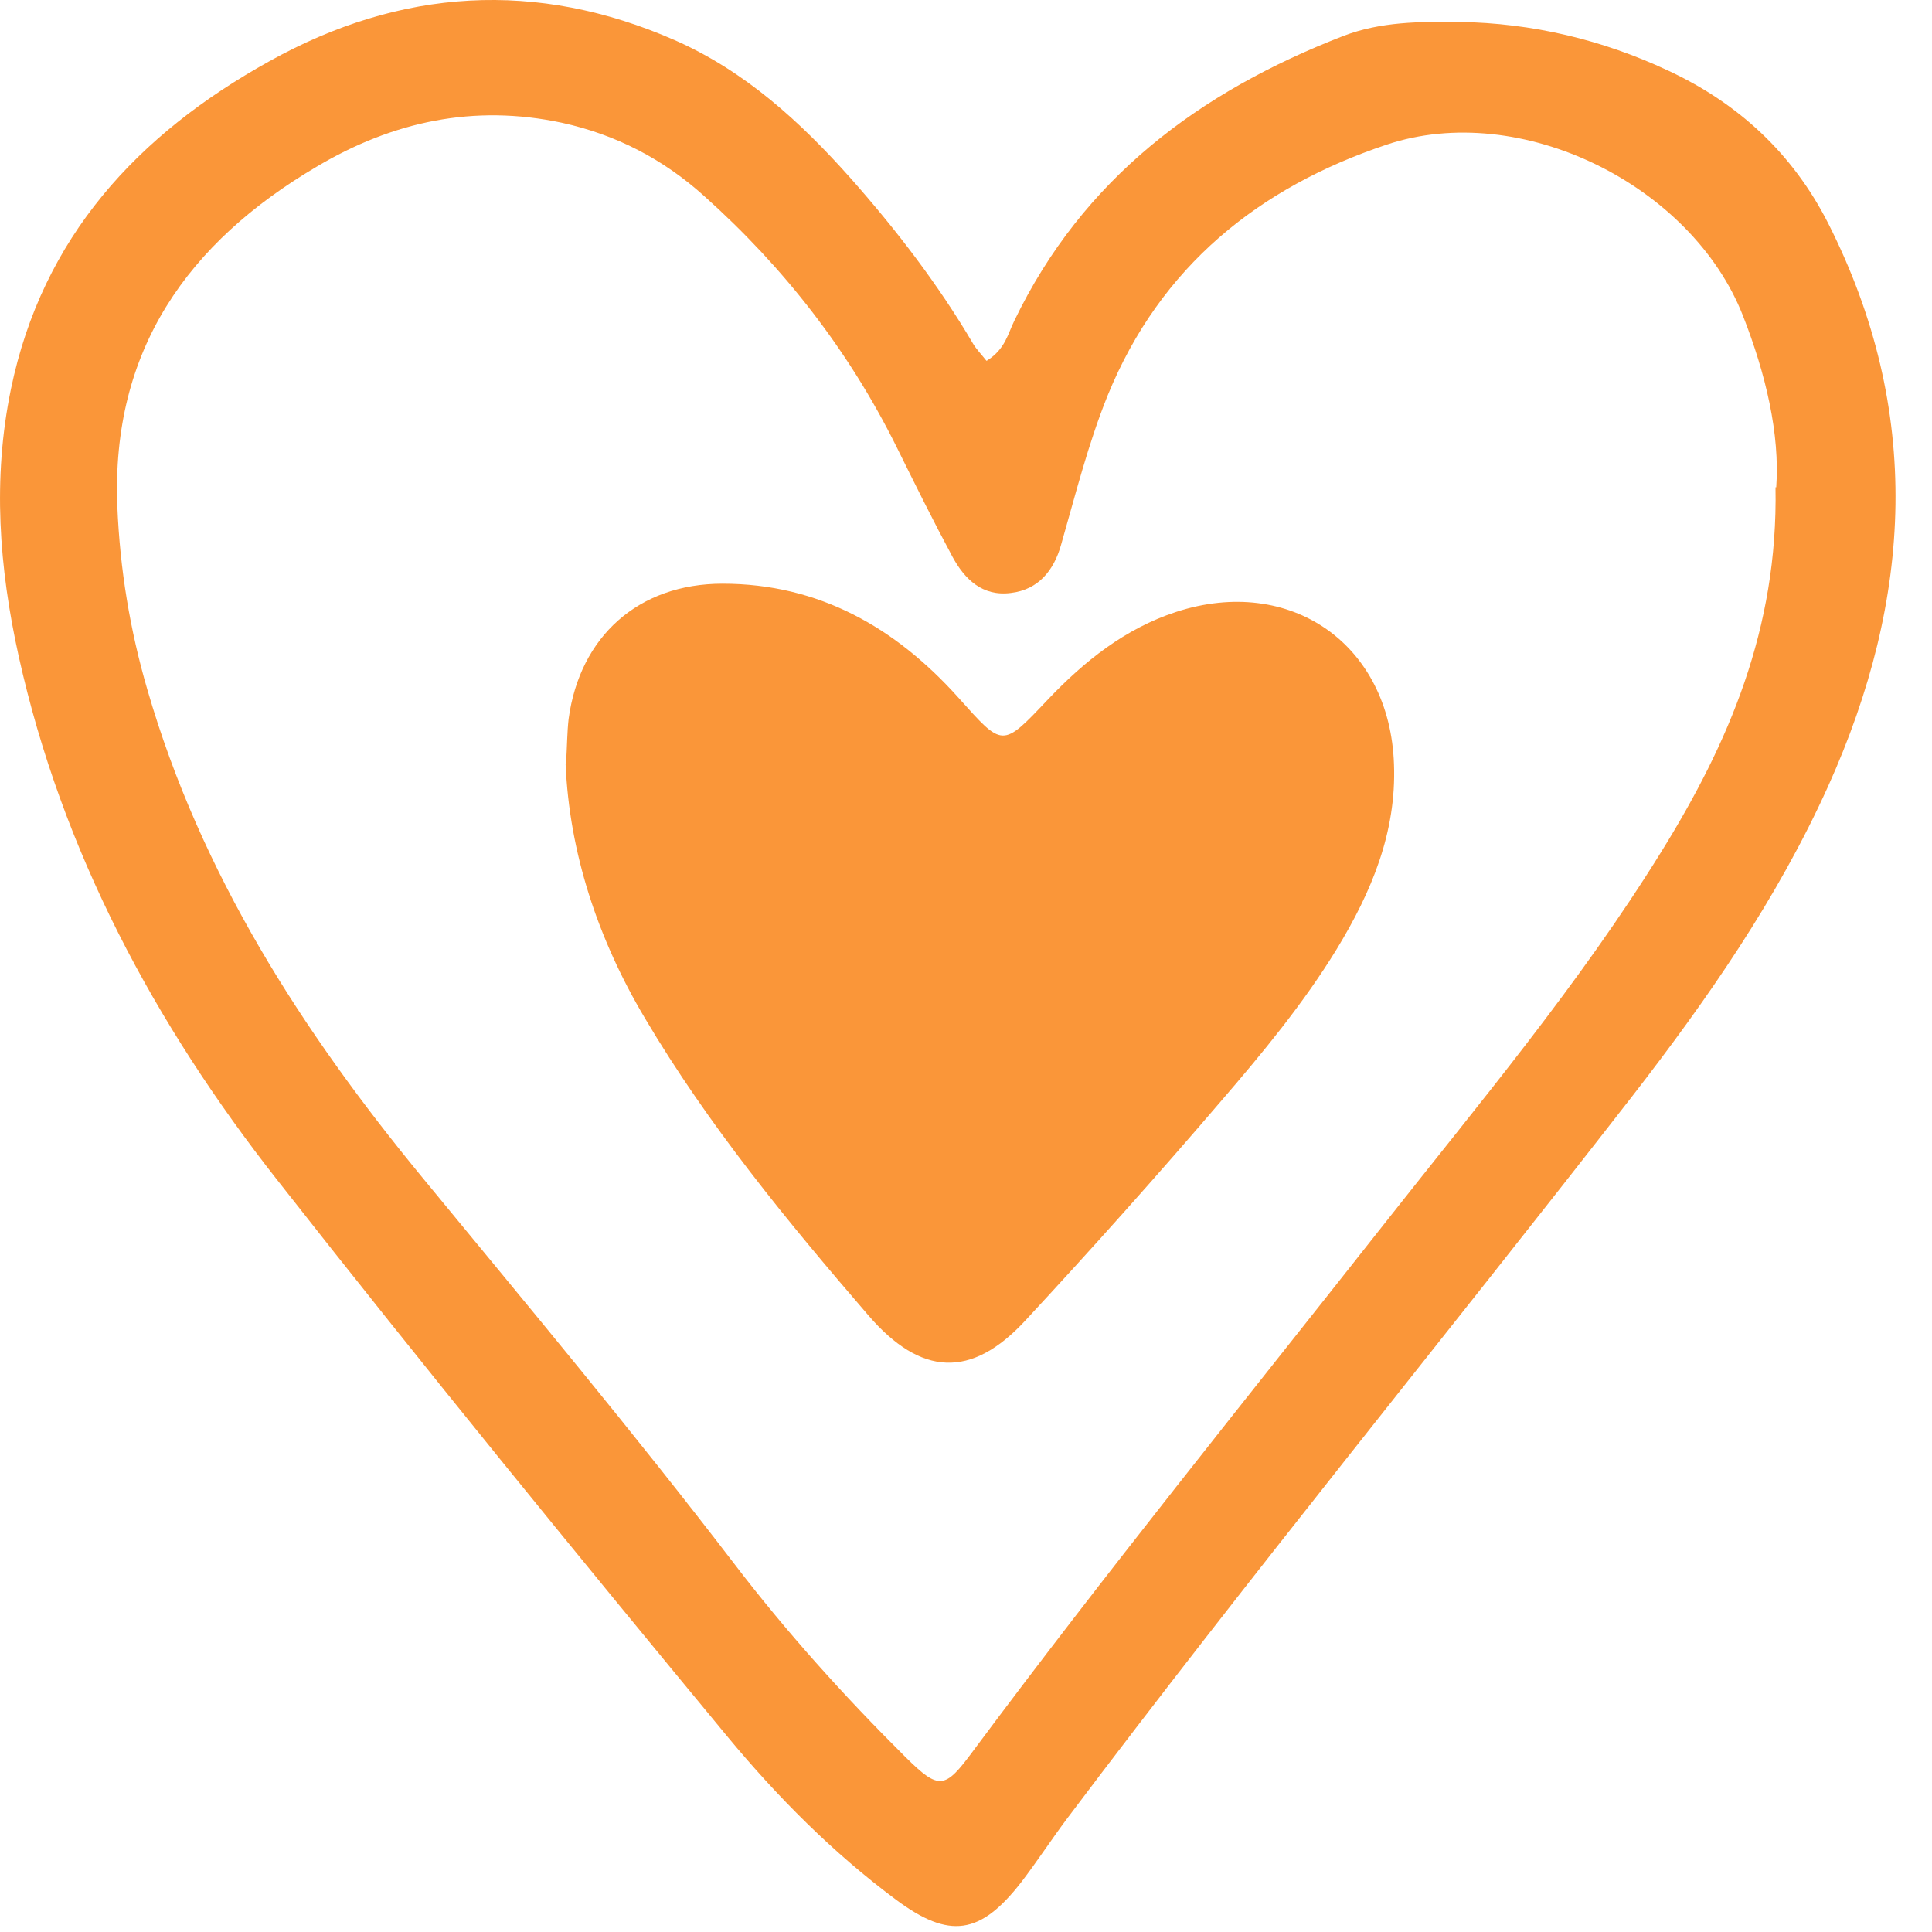 <svg width="42" height="42" viewBox="0 0 42 42" fill="none" xmlns="http://www.w3.org/2000/svg">
<path d="M21.461 7.836C21.856 7.586 21.913 7.248 22.05 6.974C23.541 3.878 26.08 1.992 29.2 0.783C30.014 0.469 30.868 0.469 31.722 0.477C33.31 0.501 34.834 0.864 36.261 1.533C37.784 2.242 38.969 3.33 39.743 4.854C41.806 8.932 41.581 13.011 39.743 17.09C38.638 19.54 37.115 21.725 35.479 23.837C31.4 29.084 27.192 34.227 23.194 39.539C22.856 39.99 22.541 40.474 22.195 40.925C21.308 42.062 20.639 42.158 19.486 41.304C18.108 40.28 16.899 39.063 15.811 37.749C12.506 33.751 9.225 29.729 6.025 25.65C3.365 22.265 1.35 18.517 0.407 14.269C-0.02 12.342 -0.165 10.408 0.238 8.457C0.923 5.152 2.994 2.919 5.856 1.331C8.709 -0.257 11.668 -0.442 14.666 0.872C16.19 1.541 17.399 2.645 18.495 3.878C19.486 4.999 20.397 6.184 21.155 7.474C21.227 7.594 21.324 7.691 21.445 7.844L21.461 7.836ZM38.614 10.593C38.695 9.44 38.389 8.134 37.889 6.861C36.776 4.024 33.06 2.17 30.143 3.145C27.37 4.072 25.226 5.789 24.081 8.594C23.654 9.65 23.38 10.754 23.065 11.85C22.912 12.39 22.582 12.818 21.977 12.89C21.357 12.971 20.97 12.592 20.704 12.1C20.284 11.318 19.889 10.52 19.494 9.722C18.455 7.627 17.044 5.813 15.303 4.257C14.416 3.459 13.393 2.927 12.216 2.669C10.297 2.258 8.532 2.645 6.888 3.621C4.083 5.273 2.414 7.611 2.551 11.012C2.607 12.374 2.825 13.696 3.204 14.994C4.365 19 6.565 22.418 9.185 25.602C11.466 28.375 13.763 31.123 15.948 33.977C17.092 35.476 18.35 36.871 19.688 38.201C20.422 38.926 20.542 38.894 21.155 38.064C24.041 34.186 27.079 30.43 30.07 26.634C32.158 23.982 34.334 21.394 36.115 18.517C37.574 16.163 38.655 13.672 38.598 10.593H38.614Z" fill="#FA9639"/>
<path d="M12.305 16.614C12.329 16.195 12.329 15.913 12.361 15.631C12.603 13.833 13.884 12.689 15.706 12.689C17.802 12.689 19.462 13.64 20.825 15.155C21.808 16.252 21.776 16.268 22.783 15.204C23.573 14.373 24.46 13.664 25.572 13.301C28.055 12.495 30.215 14.003 30.304 16.614C30.36 18.097 29.812 19.395 29.062 20.628C28.337 21.813 27.45 22.885 26.548 23.933C25.161 25.553 23.742 27.141 22.292 28.705C21.115 29.979 20.018 29.914 18.882 28.6C17.117 26.553 15.4 24.465 14.021 22.136C12.99 20.403 12.377 18.525 12.296 16.614H12.305Z" fill="#FA9639"/>
</svg>
